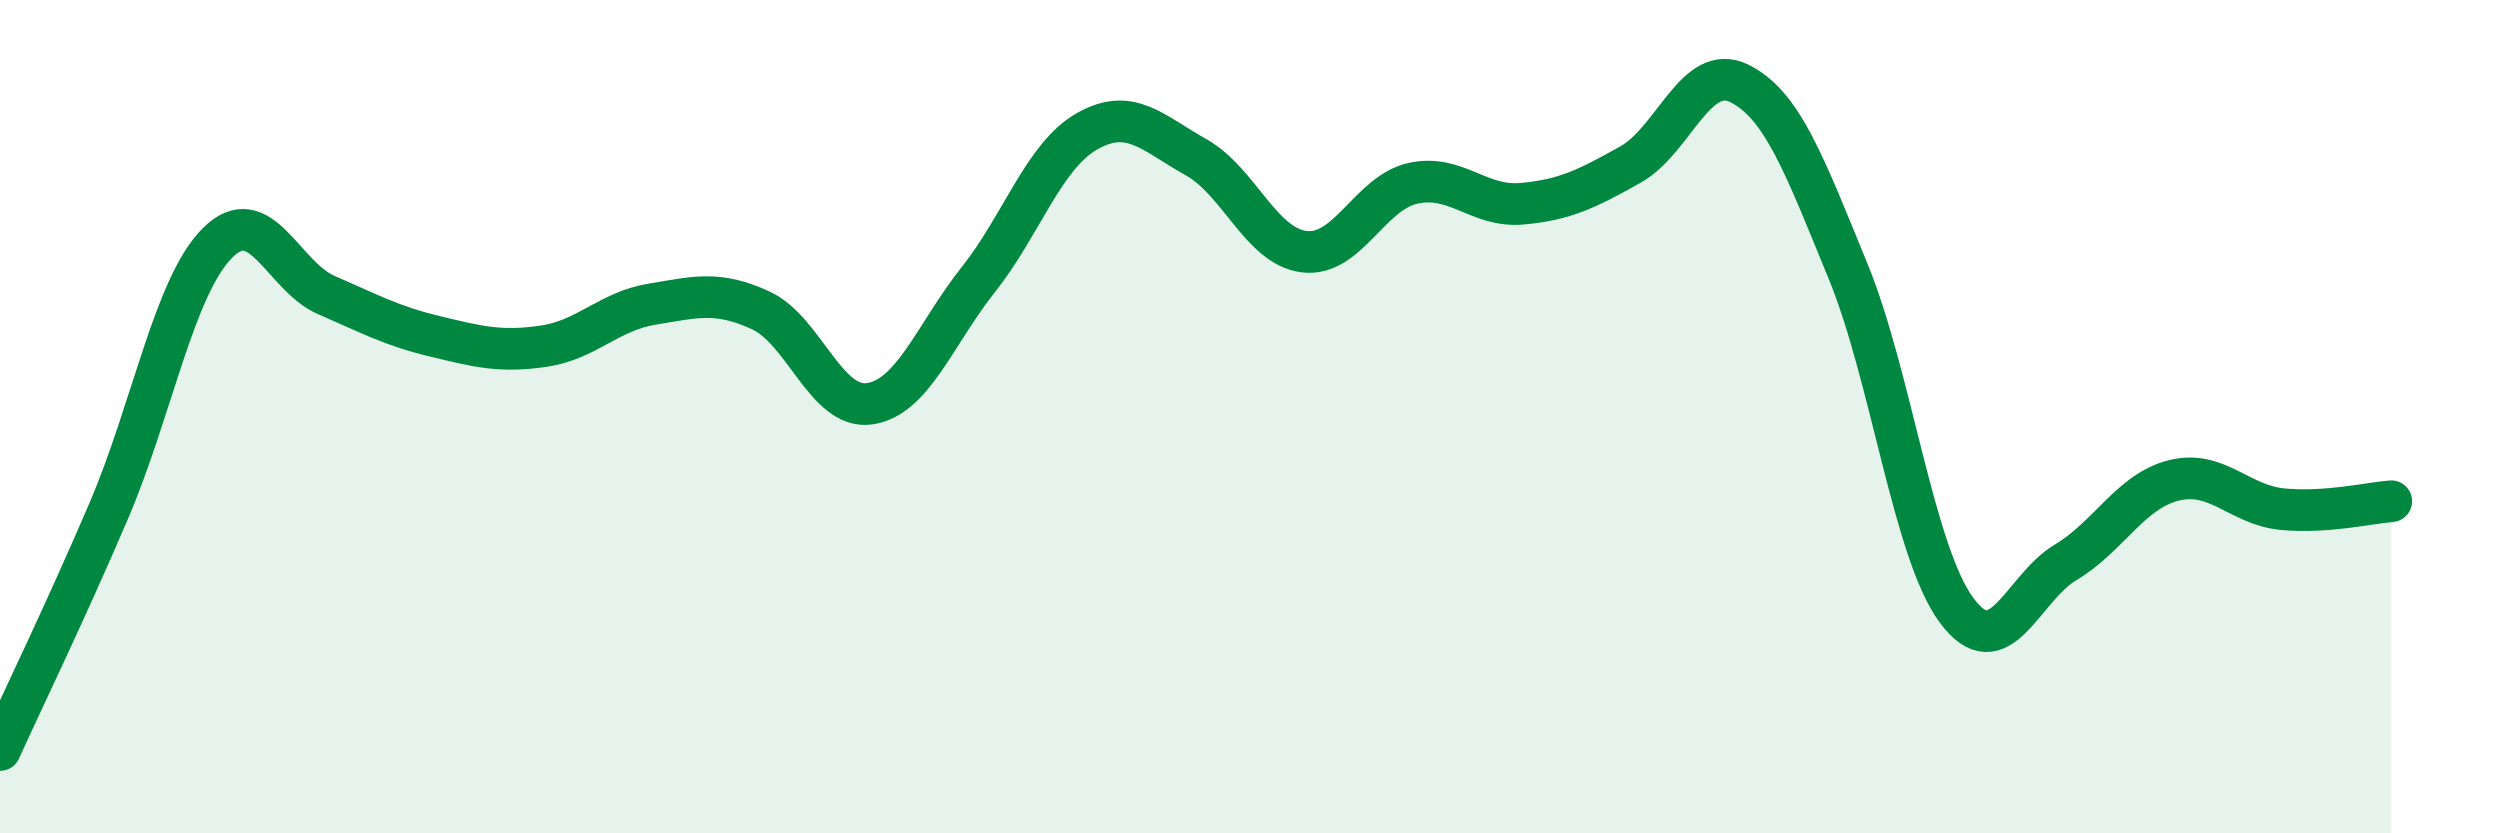 
    <svg width="60" height="20" viewBox="0 0 60 20" xmlns="http://www.w3.org/2000/svg">
      <path
        d="M 0,18 C 0.52,16.85 1.57,14.69 2.61,12.26 C 3.65,9.83 4.18,6.87 5.22,5.83 C 6.26,4.79 6.79,6.63 7.83,7.08 C 8.87,7.53 9.39,7.82 10.43,8.07 C 11.47,8.32 12,8.46 13.04,8.31 C 14.08,8.16 14.61,7.47 15.65,7.3 C 16.69,7.13 17.22,6.97 18.26,7.45 C 19.3,7.93 19.83,9.84 20.87,9.69 C 21.91,9.54 22.44,8.02 23.48,6.71 C 24.52,5.4 25.05,3.74 26.09,3.15 C 27.13,2.56 27.66,3.19 28.7,3.77 C 29.74,4.35 30.26,5.91 31.3,6.04 C 32.34,6.17 32.87,4.63 33.91,4.4 C 34.95,4.17 35.48,4.98 36.52,4.89 C 37.56,4.8 38.09,4.53 39.13,3.95 C 40.17,3.37 40.7,1.49 41.74,2 C 42.78,2.51 43.31,3.97 44.35,6.5 C 45.39,9.03 45.92,13.25 46.96,14.65 C 48,16.05 48.53,14.12 49.57,13.5 C 50.61,12.88 51.13,11.79 52.17,11.53 C 53.21,11.27 53.74,12.12 54.78,12.22 C 55.82,12.32 56.87,12.07 57.39,12.03L57.39 20L0 20Z"
        fill="#008740"
        opacity="0.1"
        stroke-linecap="round"
        stroke-linejoin="round"
      />
      <path
        d="M 0,18 C 0.52,16.85 1.57,14.69 2.61,12.26 C 3.65,9.83 4.18,6.87 5.22,5.83 C 6.26,4.79 6.79,6.63 7.83,7.08 C 8.87,7.53 9.39,7.82 10.43,8.07 C 11.47,8.32 12,8.46 13.04,8.31 C 14.08,8.16 14.61,7.47 15.65,7.3 C 16.69,7.13 17.22,6.97 18.26,7.45 C 19.3,7.93 19.83,9.84 20.87,9.69 C 21.91,9.54 22.44,8.02 23.48,6.71 C 24.52,5.4 25.05,3.74 26.09,3.15 C 27.13,2.56 27.66,3.19 28.7,3.77 C 29.74,4.35 30.26,5.91 31.3,6.04 C 32.34,6.17 32.87,4.63 33.91,4.4 C 34.95,4.17 35.48,4.98 36.52,4.89 C 37.56,4.8 38.09,4.53 39.13,3.95 C 40.17,3.37 40.7,1.49 41.74,2 C 42.78,2.51 43.31,3.97 44.35,6.5 C 45.39,9.03 45.92,13.25 46.96,14.65 C 48,16.05 48.53,14.12 49.57,13.5 C 50.61,12.88 51.13,11.79 52.17,11.53 C 53.21,11.27 53.74,12.12 54.78,12.22 C 55.82,12.32 56.87,12.07 57.39,12.03"
        stroke="#008740"
        stroke-width="1"
        fill="none"
        stroke-linecap="round"
        stroke-linejoin="round"
      />
    </svg>
  